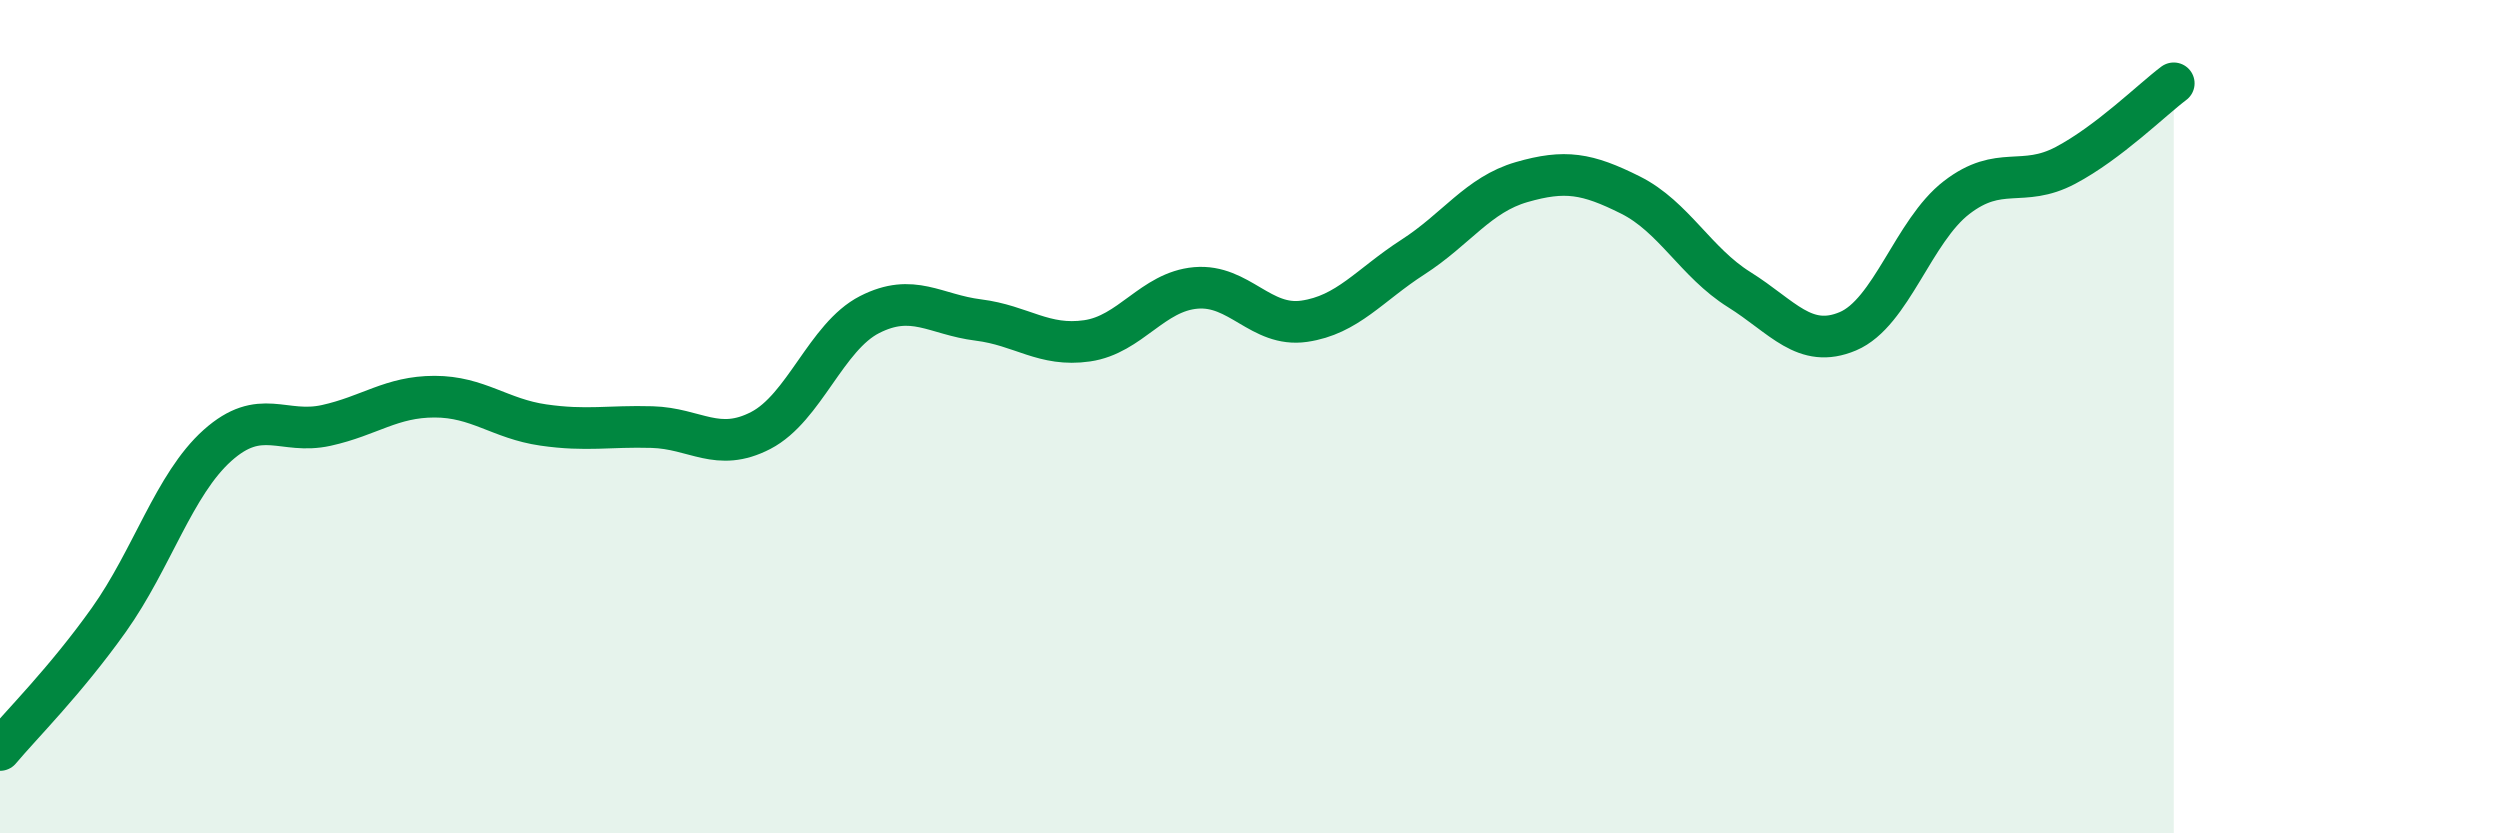 
    <svg width="60" height="20" viewBox="0 0 60 20" xmlns="http://www.w3.org/2000/svg">
      <path
        d="M 0,18 C 0.52,17.38 1.57,16.34 2.61,14.88 C 3.65,13.42 4.18,11.62 5.22,10.69 C 6.26,9.76 6.79,10.44 7.83,10.21 C 8.87,9.98 9.39,9.52 10.43,9.52 C 11.47,9.52 12,10.05 13.04,10.2 C 14.08,10.35 14.61,10.22 15.65,10.25 C 16.69,10.28 17.22,10.87 18.26,10.33 C 19.3,9.79 19.83,8.08 20.87,7.55 C 21.91,7.02 22.44,7.55 23.48,7.68 C 24.52,7.81 25.05,8.33 26.09,8.18 C 27.13,8.03 27.66,7 28.7,6.91 C 29.74,6.82 30.26,7.86 31.3,7.71 C 32.34,7.56 32.87,6.84 33.91,6.17 C 34.95,5.5 35.48,4.67 36.52,4.37 C 37.56,4.07 38.09,4.16 39.13,4.68 C 40.17,5.2 40.7,6.3 41.74,6.95 C 42.78,7.6 43.31,8.39 44.35,7.95 C 45.39,7.51 45.92,5.54 46.96,4.74 C 48,3.94 48.53,4.52 49.57,3.97 C 50.61,3.42 51.65,2.39 52.17,2L52.17 20L0 20Z"
        fill="#008740"
        opacity="0.1"
        stroke-linecap="round"
        stroke-linejoin="round"
      />
      <path
        d="M 0,18 C 0.52,17.38 1.57,16.34 2.61,14.88 C 3.65,13.42 4.18,11.62 5.22,10.69 C 6.26,9.76 6.79,10.44 7.83,10.21 C 8.87,9.98 9.39,9.52 10.43,9.52 C 11.47,9.52 12,10.05 13.04,10.2 C 14.08,10.35 14.61,10.22 15.65,10.25 C 16.69,10.28 17.22,10.87 18.26,10.33 C 19.3,9.79 19.83,8.08 20.87,7.55 C 21.91,7.02 22.44,7.55 23.48,7.68 C 24.52,7.81 25.05,8.33 26.09,8.18 C 27.13,8.03 27.66,7 28.7,6.91 C 29.74,6.82 30.26,7.86 31.3,7.71 C 32.34,7.56 32.87,6.84 33.91,6.17 C 34.95,5.5 35.48,4.67 36.52,4.37 C 37.56,4.07 38.09,4.16 39.13,4.68 C 40.17,5.2 40.7,6.3 41.74,6.95 C 42.78,7.6 43.31,8.39 44.35,7.95 C 45.39,7.51 45.92,5.54 46.96,4.74 C 48,3.94 48.53,4.52 49.57,3.97 C 50.61,3.42 51.65,2.39 52.17,2"
        stroke="#008740"
        stroke-width="1"
        fill="none"
        stroke-linecap="round"
        stroke-linejoin="round"
      />
    </svg>
  